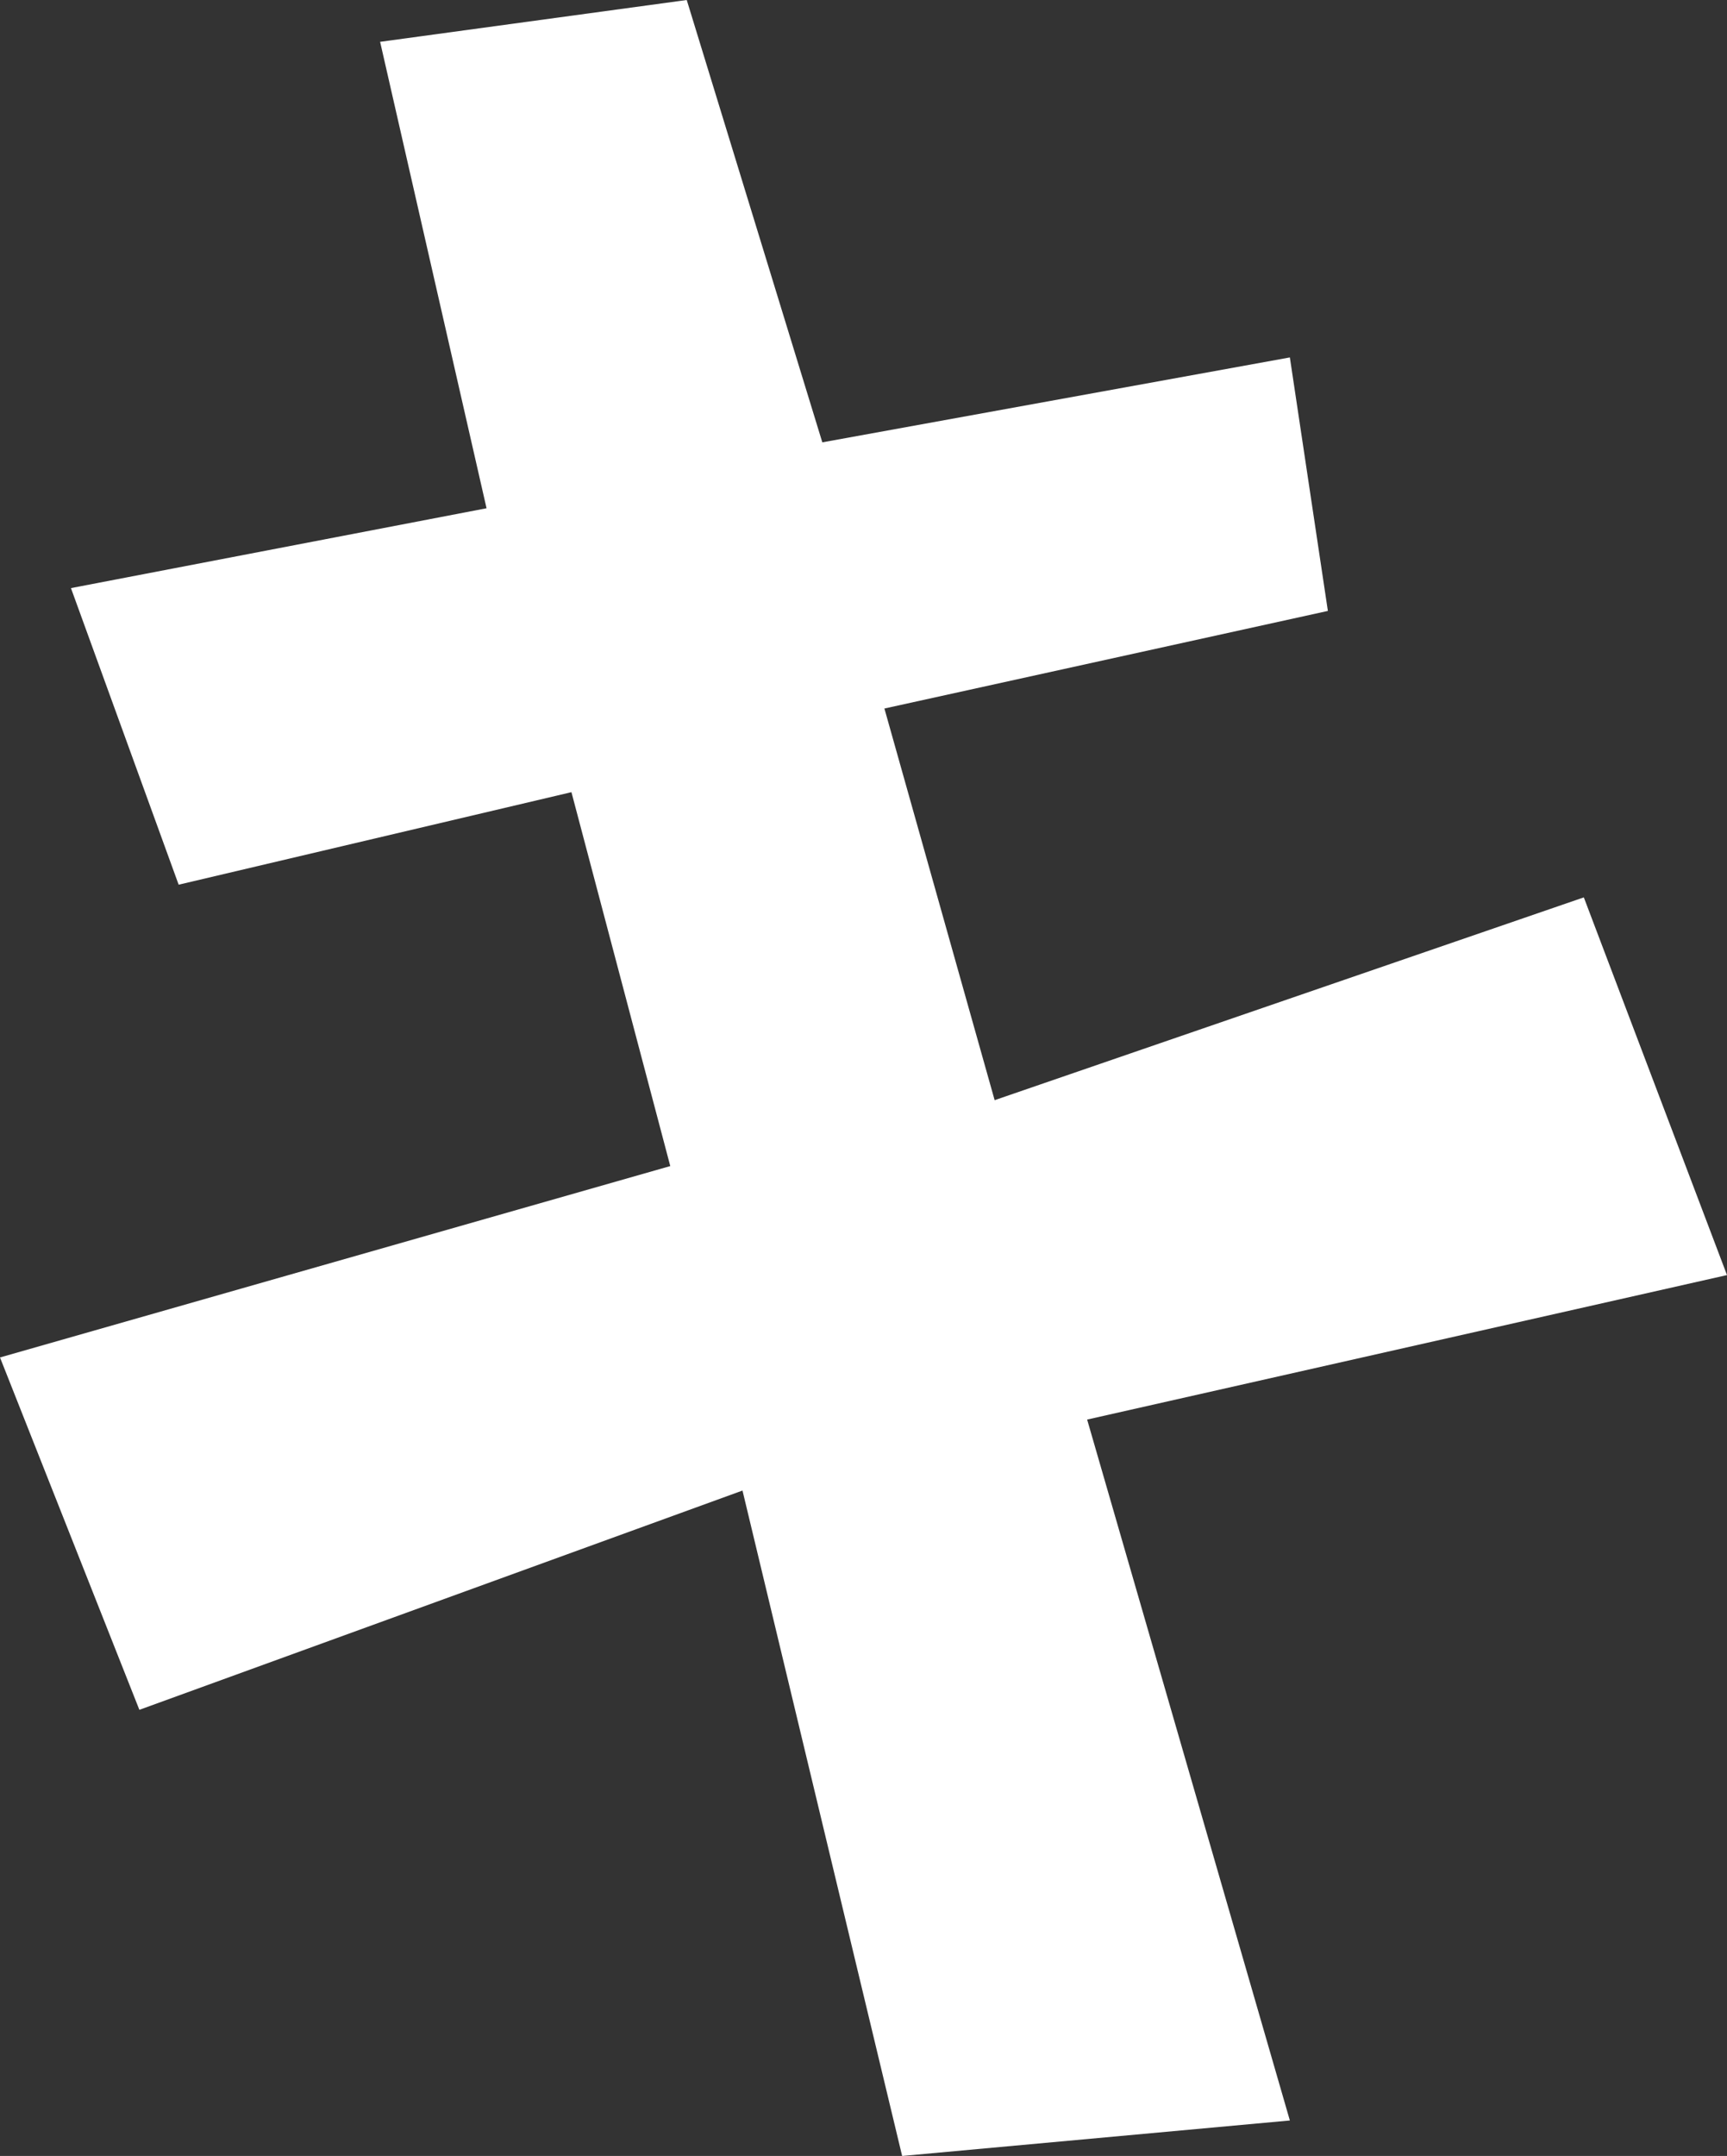 <svg xmlns="http://www.w3.org/2000/svg" viewBox="0 0 13.63 17.01"><rect x="0" y="0" width="13.63" height="17.01" fill="#333333" stroke="none"/><path fill="#fff" d="M1.41 6.98L.56 4.64l3.28-.63L3 .33 5.42 0l1.07 3.49 3.69-.67.3 2-3.5.77.87 3.09 4.65-1.6 1.13 2.98-5.05 1.14 1.6 5.53-3.06.28-1.26-5.25-4.76 1.73L0 10.71 5.29 9.2l-.78-2.95-3.1.73z"/></svg>